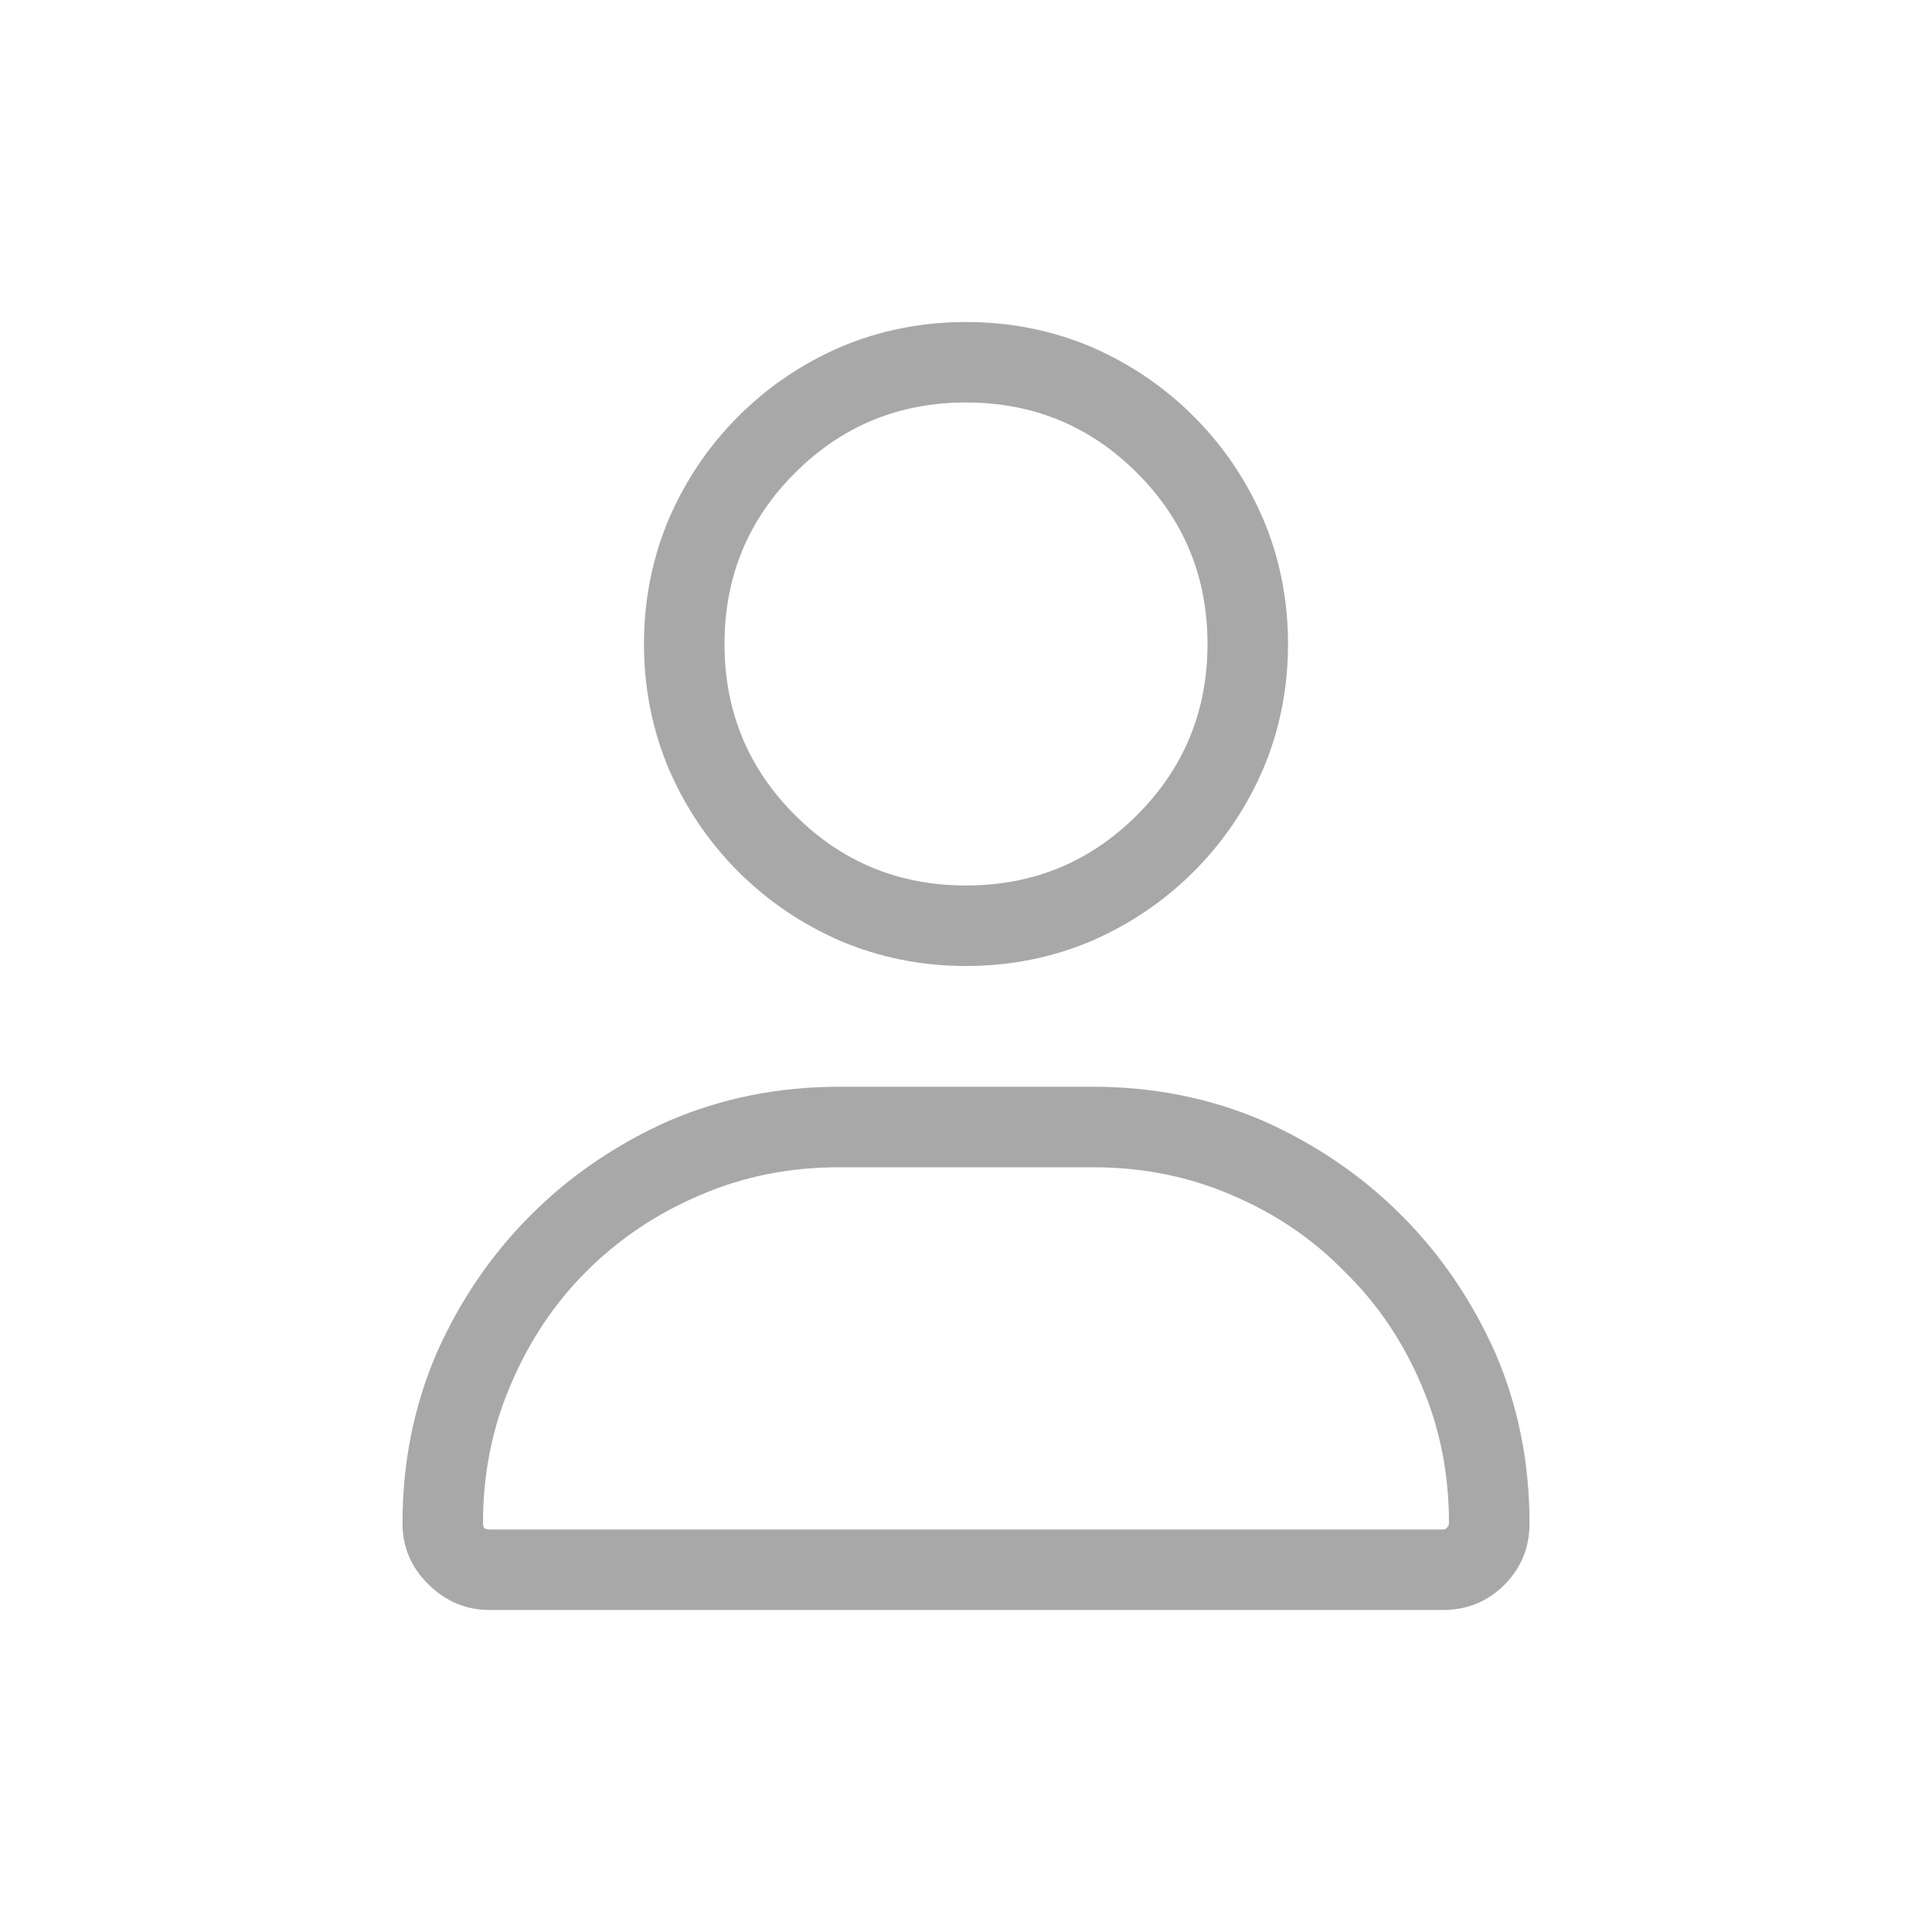 <svg width="34" height="34" viewBox="0 0 34 34" fill="none" xmlns="http://www.w3.org/2000/svg">
<path d="M26.917 26.806C26.917 27.234 26.769 27.596 26.474 27.891C26.179 28.186 25.817 28.333 25.389 28.333H8.611C8.197 28.333 7.836 28.178 7.526 27.869C7.231 27.573 7.083 27.219 7.083 26.806C7.083 25.744 7.283 24.747 7.681 23.818C8.094 22.888 8.648 22.076 9.341 21.383C10.035 20.689 10.846 20.136 11.776 19.723C12.706 19.324 13.702 19.125 14.764 19.125H19.236C20.298 19.125 21.294 19.324 22.224 19.723C23.154 20.136 23.965 20.689 24.659 21.383C25.352 22.076 25.906 22.888 26.319 23.818C26.718 24.747 26.917 25.744 26.917 26.806ZM25.5 26.806C25.5 25.935 25.338 25.124 25.013 24.371C24.688 23.604 24.238 22.94 23.663 22.379C23.102 21.803 22.438 21.353 21.671 21.029C20.918 20.704 20.106 20.542 19.236 20.542H14.764C13.894 20.542 13.082 20.704 12.329 21.029C11.562 21.353 10.891 21.803 10.315 22.379C9.754 22.94 9.312 23.604 8.987 24.371C8.662 25.124 8.5 25.935 8.5 26.806C8.5 26.835 8.507 26.865 8.522 26.895C8.552 26.909 8.581 26.917 8.611 26.917H25.389C25.419 26.917 25.441 26.909 25.456 26.895C25.485 26.865 25.5 26.835 25.5 26.806ZM11.333 11.333C11.333 10.551 11.481 9.813 11.776 9.12C12.071 8.441 12.477 7.843 12.993 7.327C13.51 6.81 14.108 6.405 14.787 6.109C15.48 5.814 16.218 5.667 17 5.667C17.782 5.667 18.52 5.814 19.214 6.109C19.892 6.405 20.49 6.81 21.006 7.327C21.523 7.843 21.929 8.441 22.224 9.12C22.519 9.813 22.667 10.551 22.667 11.333C22.667 12.115 22.519 12.853 22.224 13.547C21.929 14.226 21.523 14.823 21.006 15.34C20.49 15.856 19.892 16.262 19.214 16.557C18.52 16.852 17.782 17 17 17C16.218 17 15.48 16.852 14.787 16.557C14.108 16.262 13.51 15.856 12.993 15.34C12.477 14.823 12.071 14.226 11.776 13.547C11.481 12.853 11.333 12.115 11.333 11.333ZM12.75 11.333C12.75 12.514 13.163 13.517 13.99 14.344C14.816 15.17 15.819 15.583 17 15.583C18.181 15.583 19.184 15.17 20.01 14.344C20.837 13.517 21.25 12.514 21.25 11.333C21.25 10.153 20.837 9.149 20.01 8.323C19.184 7.497 18.181 7.083 17 7.083C15.819 7.083 14.816 7.497 13.99 8.323C13.163 9.149 12.75 10.153 12.75 11.333Z" fill="#A8A8A8"/>
</svg>
